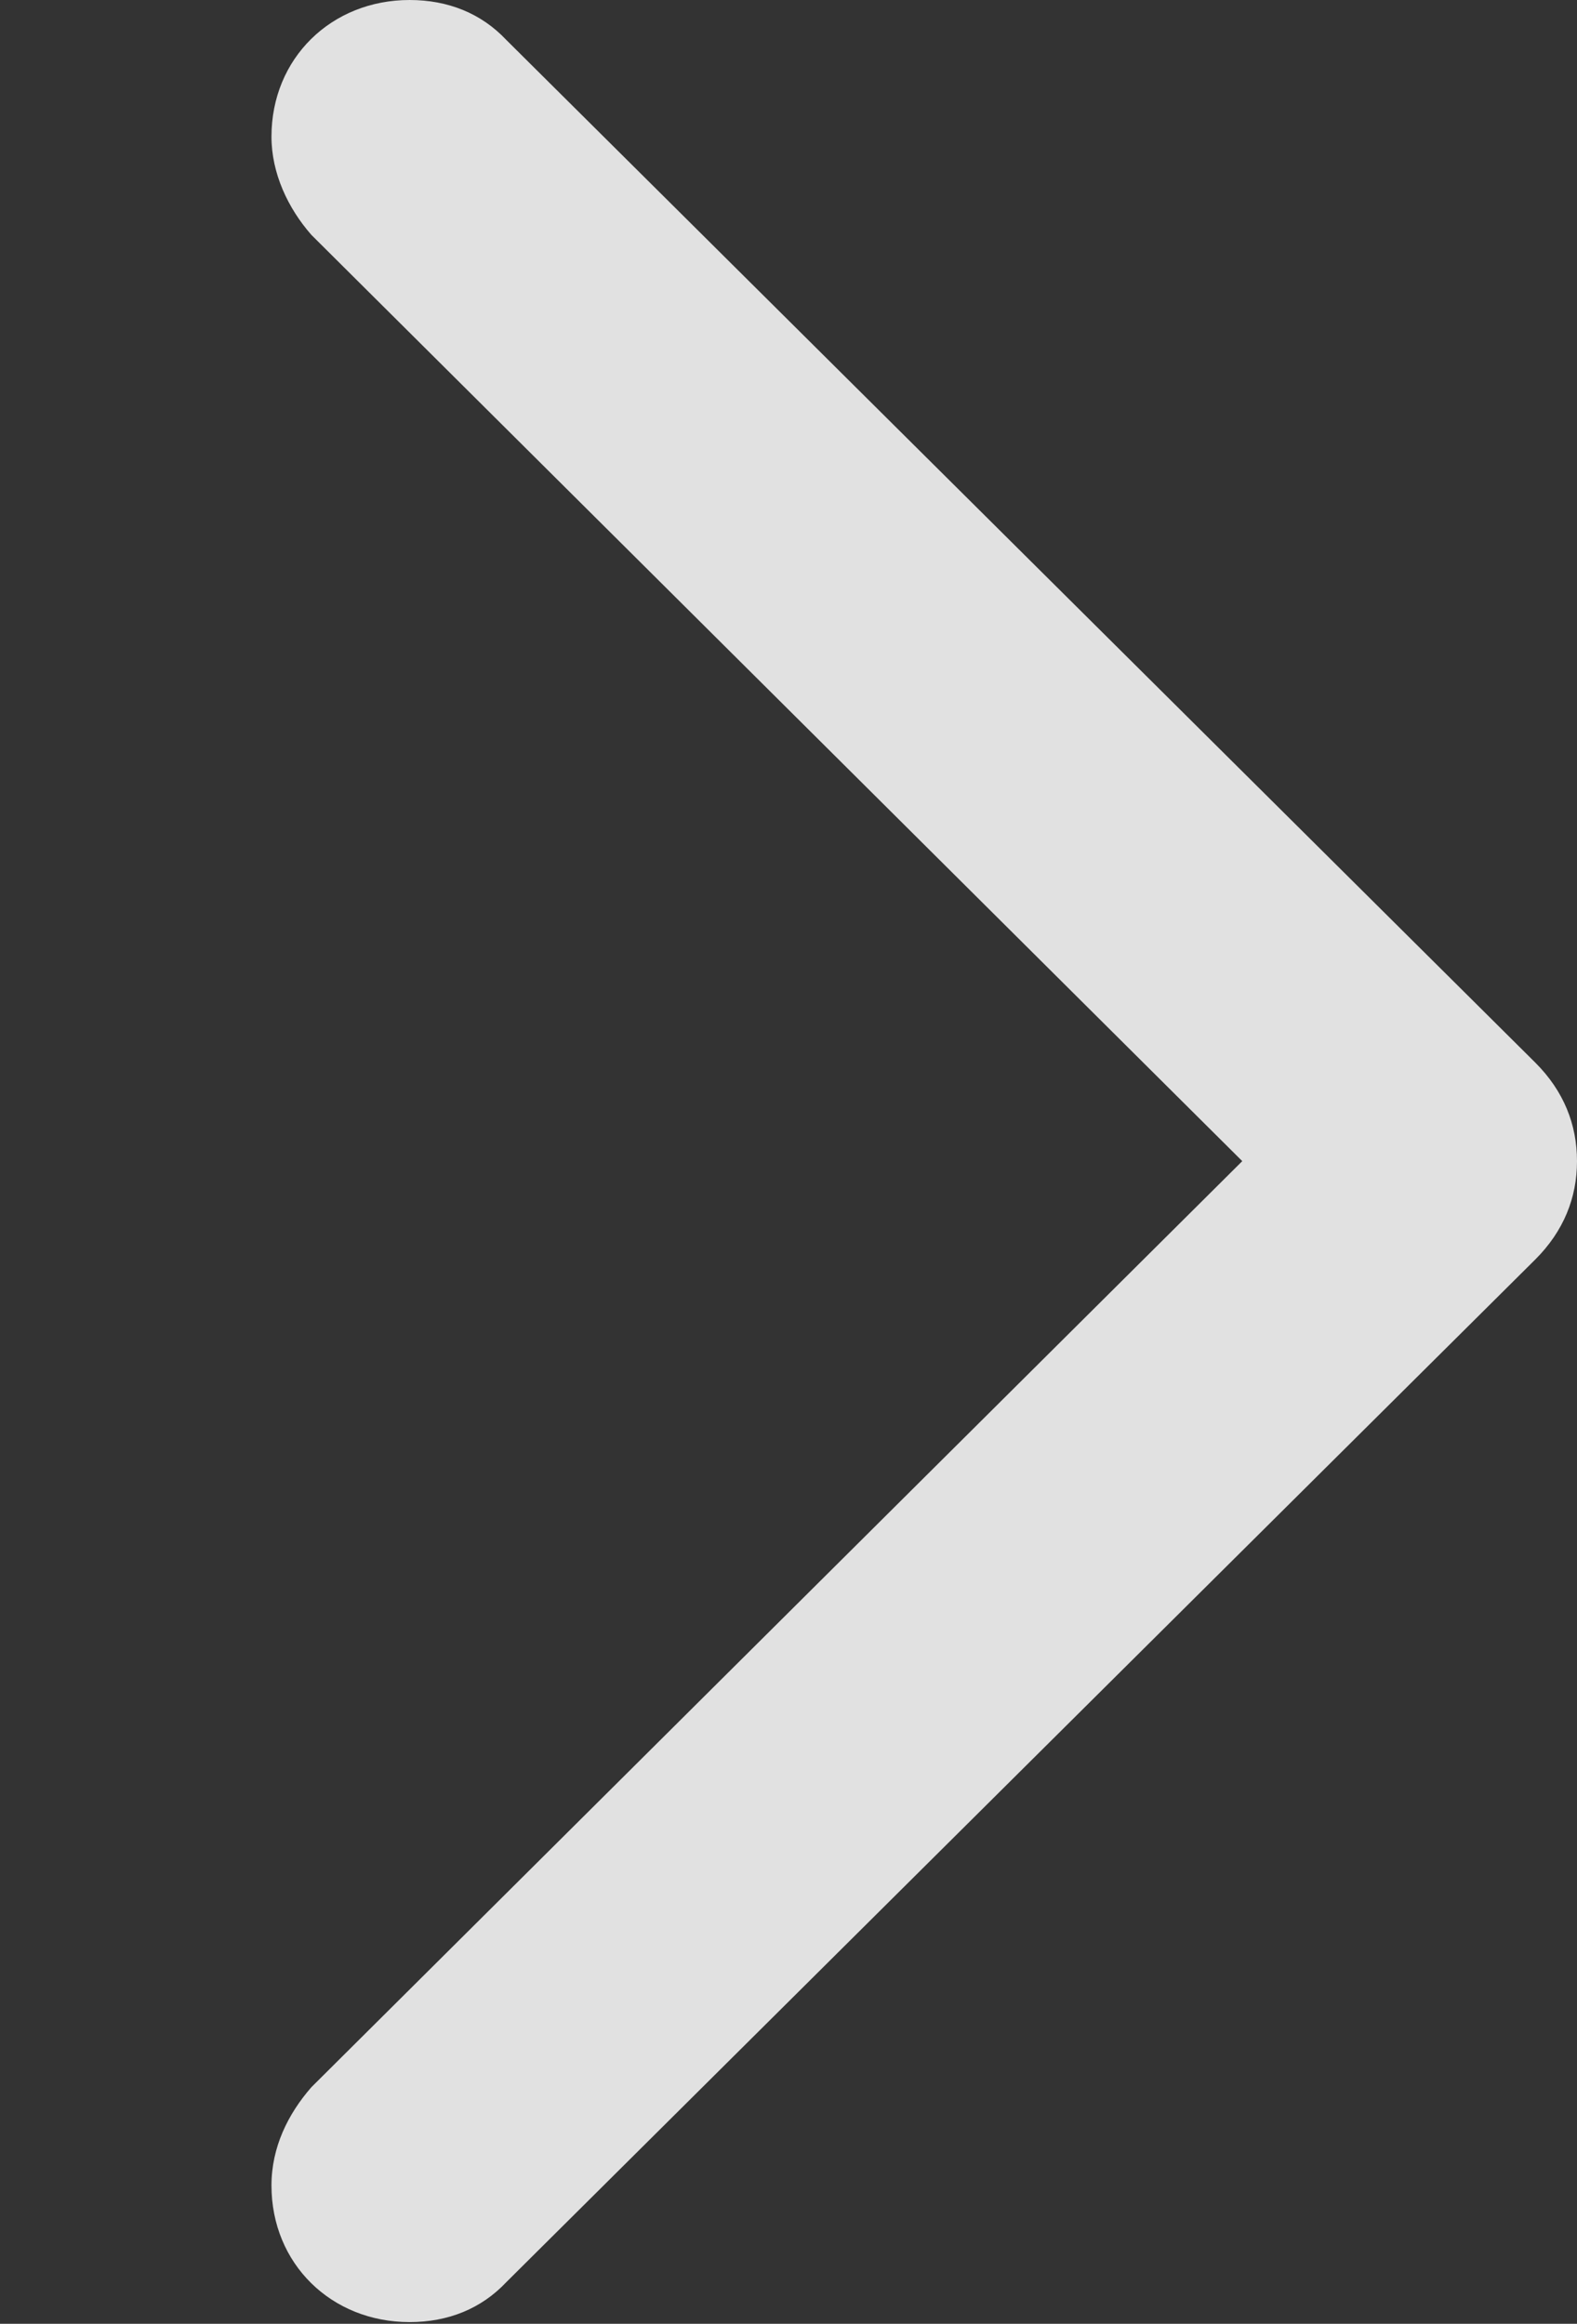 <?xml version="1.0" encoding="UTF-8"?>
<!--Generator: Apple Native CoreSVG 232.5-->
<!DOCTYPE svg
PUBLIC "-//W3C//DTD SVG 1.1//EN"
       "http://www.w3.org/Graphics/SVG/1.1/DTD/svg11.dtd">
<svg version="1.1" xmlns="http://www.w3.org/2000/svg" xmlns:xlink="http://www.w3.org/1999/xlink" width="9.248" height="13.623">
 <rect width="100%" height="100%" fill="#333333" stroke="none"/>
 <g>
  <rect height="13.623" opacity="0" width="9.248" x="0" y="0"/>
  <path d="M9.248 6.807C9.248 6.592 9.17 6.396 9.004 6.23L2.969 0.234C2.822 0.078 2.627 0 2.402 0C1.943 0 1.592 0.342 1.592 0.801C1.592 1.016 1.689 1.221 1.826 1.377L7.285 6.807L1.826 12.236C1.689 12.393 1.592 12.588 1.592 12.812C1.592 13.271 1.943 13.613 2.402 13.613C2.627 13.613 2.822 13.535 2.969 13.379L9.004 7.383C9.17 7.217 9.248 7.021 9.248 6.807Z" fill="#ffffff" fill-opacity="0.85"/>
 </g>
</svg>
